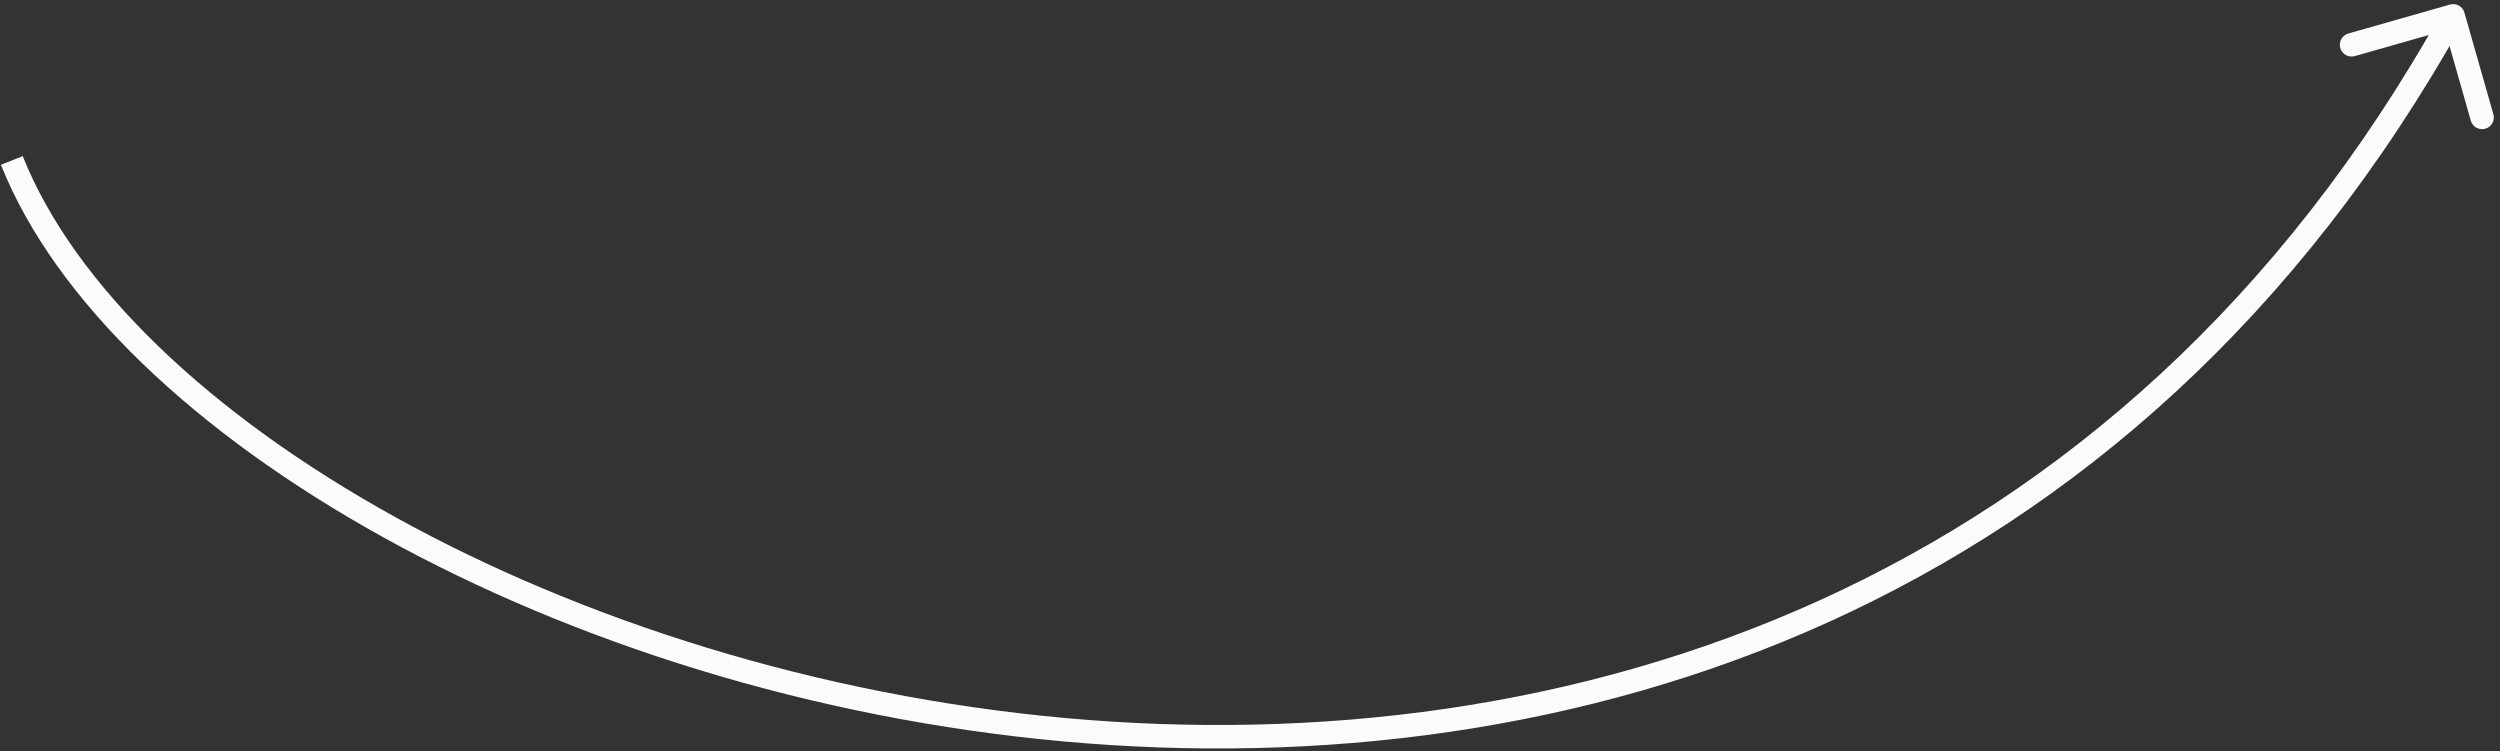 <?xml version="1.0" encoding="UTF-8"?> <svg xmlns="http://www.w3.org/2000/svg" width="213" height="64" viewBox="0 0 213 64" fill="none"><rect x="0" y="0" width="213" height="64" fill="#333333" stroke="none"/><path d="M209.97 1.078C209.819 0.546 209.266 0.239 208.734 0.39L200.079 2.855C199.548 3.007 199.24 3.56 199.391 4.091C199.542 4.622 200.096 4.93 200.627 4.779L208.321 2.587L210.512 10.281C210.664 10.812 211.217 11.12 211.748 10.969C212.279 10.818 212.587 10.264 212.436 9.733L209.97 1.078ZM0.079 14.041C4.702 25.643 16.683 36.953 32.744 45.827C48.835 54.717 69.157 61.238 90.669 63.175C133.712 67.052 181.645 52.569 209.882 1.838L208.135 0.865C180.372 50.745 133.305 65.007 90.848 61.184C69.61 59.271 49.557 52.831 33.711 44.076C17.834 35.304 6.314 24.285 1.937 13.301L0.079 14.041Z" fill="#FBFBFB"></path></svg> 